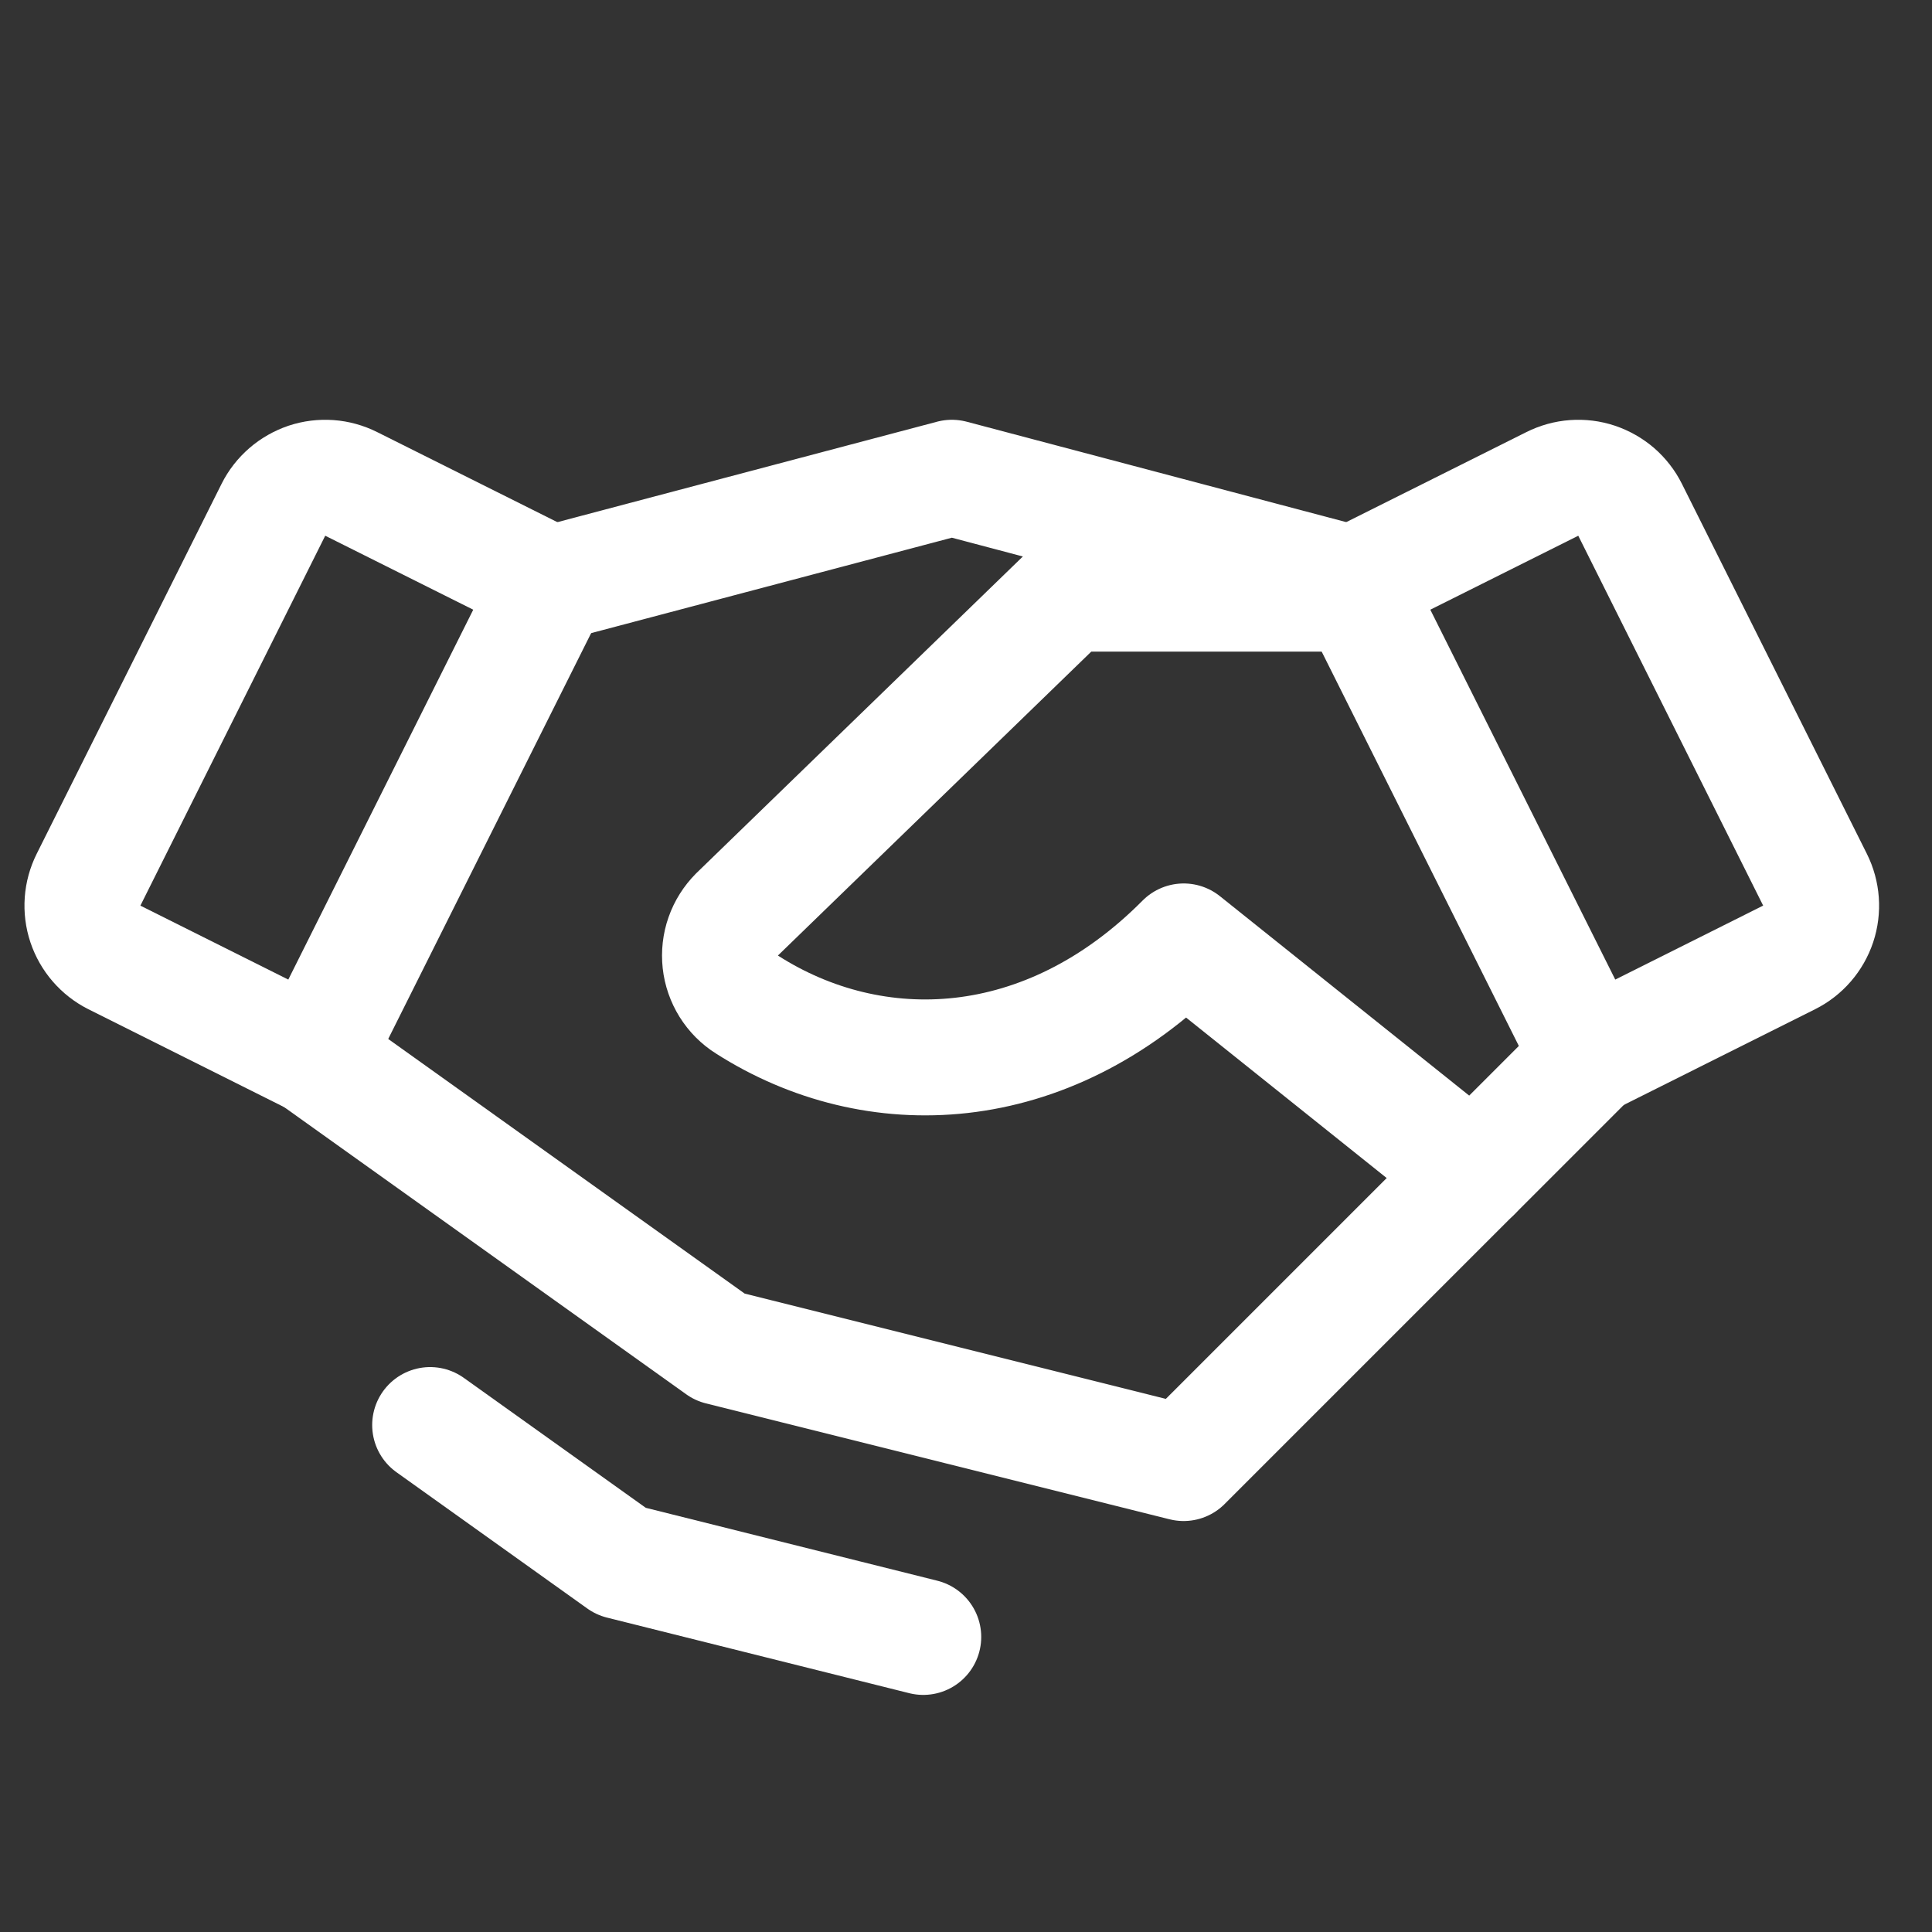 <svg width="25" height="25" viewBox="0 0 25 25" fill="none" xmlns="http://www.w3.org/2000/svg">
<rect x="0" y="0" width="25" height="25" fill="#333333" stroke="none"/>
<g clip-path="url(#clip0_2770_12249)">
<path d="M19.066 15.182L15.316 18.932L9.316 17.432L4.066 13.682" stroke="white" stroke-width="1.5" stroke-linecap="round" stroke-linejoin="round"/>
<path d="M7.131 7.554L12.317 6.182L17.503 7.554" stroke="white" stroke-width="1.5" stroke-linecap="round" stroke-linejoin="round"/>
<path d="M3.538 6.596L1.146 11.383C1.057 11.561 1.042 11.767 1.105 11.956C1.168 12.144 1.303 12.3 1.48 12.389L4.066 13.682L7.13 7.554L4.545 6.262C4.457 6.218 4.361 6.191 4.263 6.184C4.164 6.177 4.066 6.189 3.972 6.22C3.879 6.252 3.792 6.301 3.718 6.365C3.643 6.43 3.582 6.508 3.538 6.596Z" stroke="white" stroke-width="1.5" stroke-linecap="round" stroke-linejoin="round"/>
<path d="M20.566 13.682L23.151 12.389C23.329 12.3 23.464 12.144 23.527 11.956C23.59 11.767 23.575 11.561 23.486 11.383L21.093 6.596C21.049 6.508 20.988 6.43 20.914 6.365C20.839 6.301 20.753 6.252 20.659 6.22C20.566 6.189 20.467 6.177 20.369 6.184C20.271 6.191 20.175 6.218 20.087 6.262L17.502 7.554L20.566 13.682Z" stroke="white" stroke-width="1.5" stroke-linecap="round" stroke-linejoin="round"/>
<path d="M17.567 7.682H13.817L9.536 11.834C9.457 11.914 9.396 12.01 9.359 12.116C9.321 12.223 9.309 12.336 9.321 12.448C9.333 12.559 9.371 12.667 9.43 12.762C9.49 12.858 9.57 12.939 9.666 12.999C11.307 14.048 13.536 13.976 15.317 12.182L19.067 15.182L20.567 13.682" stroke="white" stroke-width="1.5" stroke-linecap="round" stroke-linejoin="round"/>
<path d="M11.947 21.182L8.036 20.204L5.566 18.44" stroke="white" stroke-width="1.5" stroke-linecap="round" stroke-linejoin="round"/>
</g>
<defs>
<clipPath id="clip0_2770_12249">
<rect width="24" height="24" fill="white" transform="translate(0.316 0.932)"/>
</clipPath>
</defs>
</svg>
